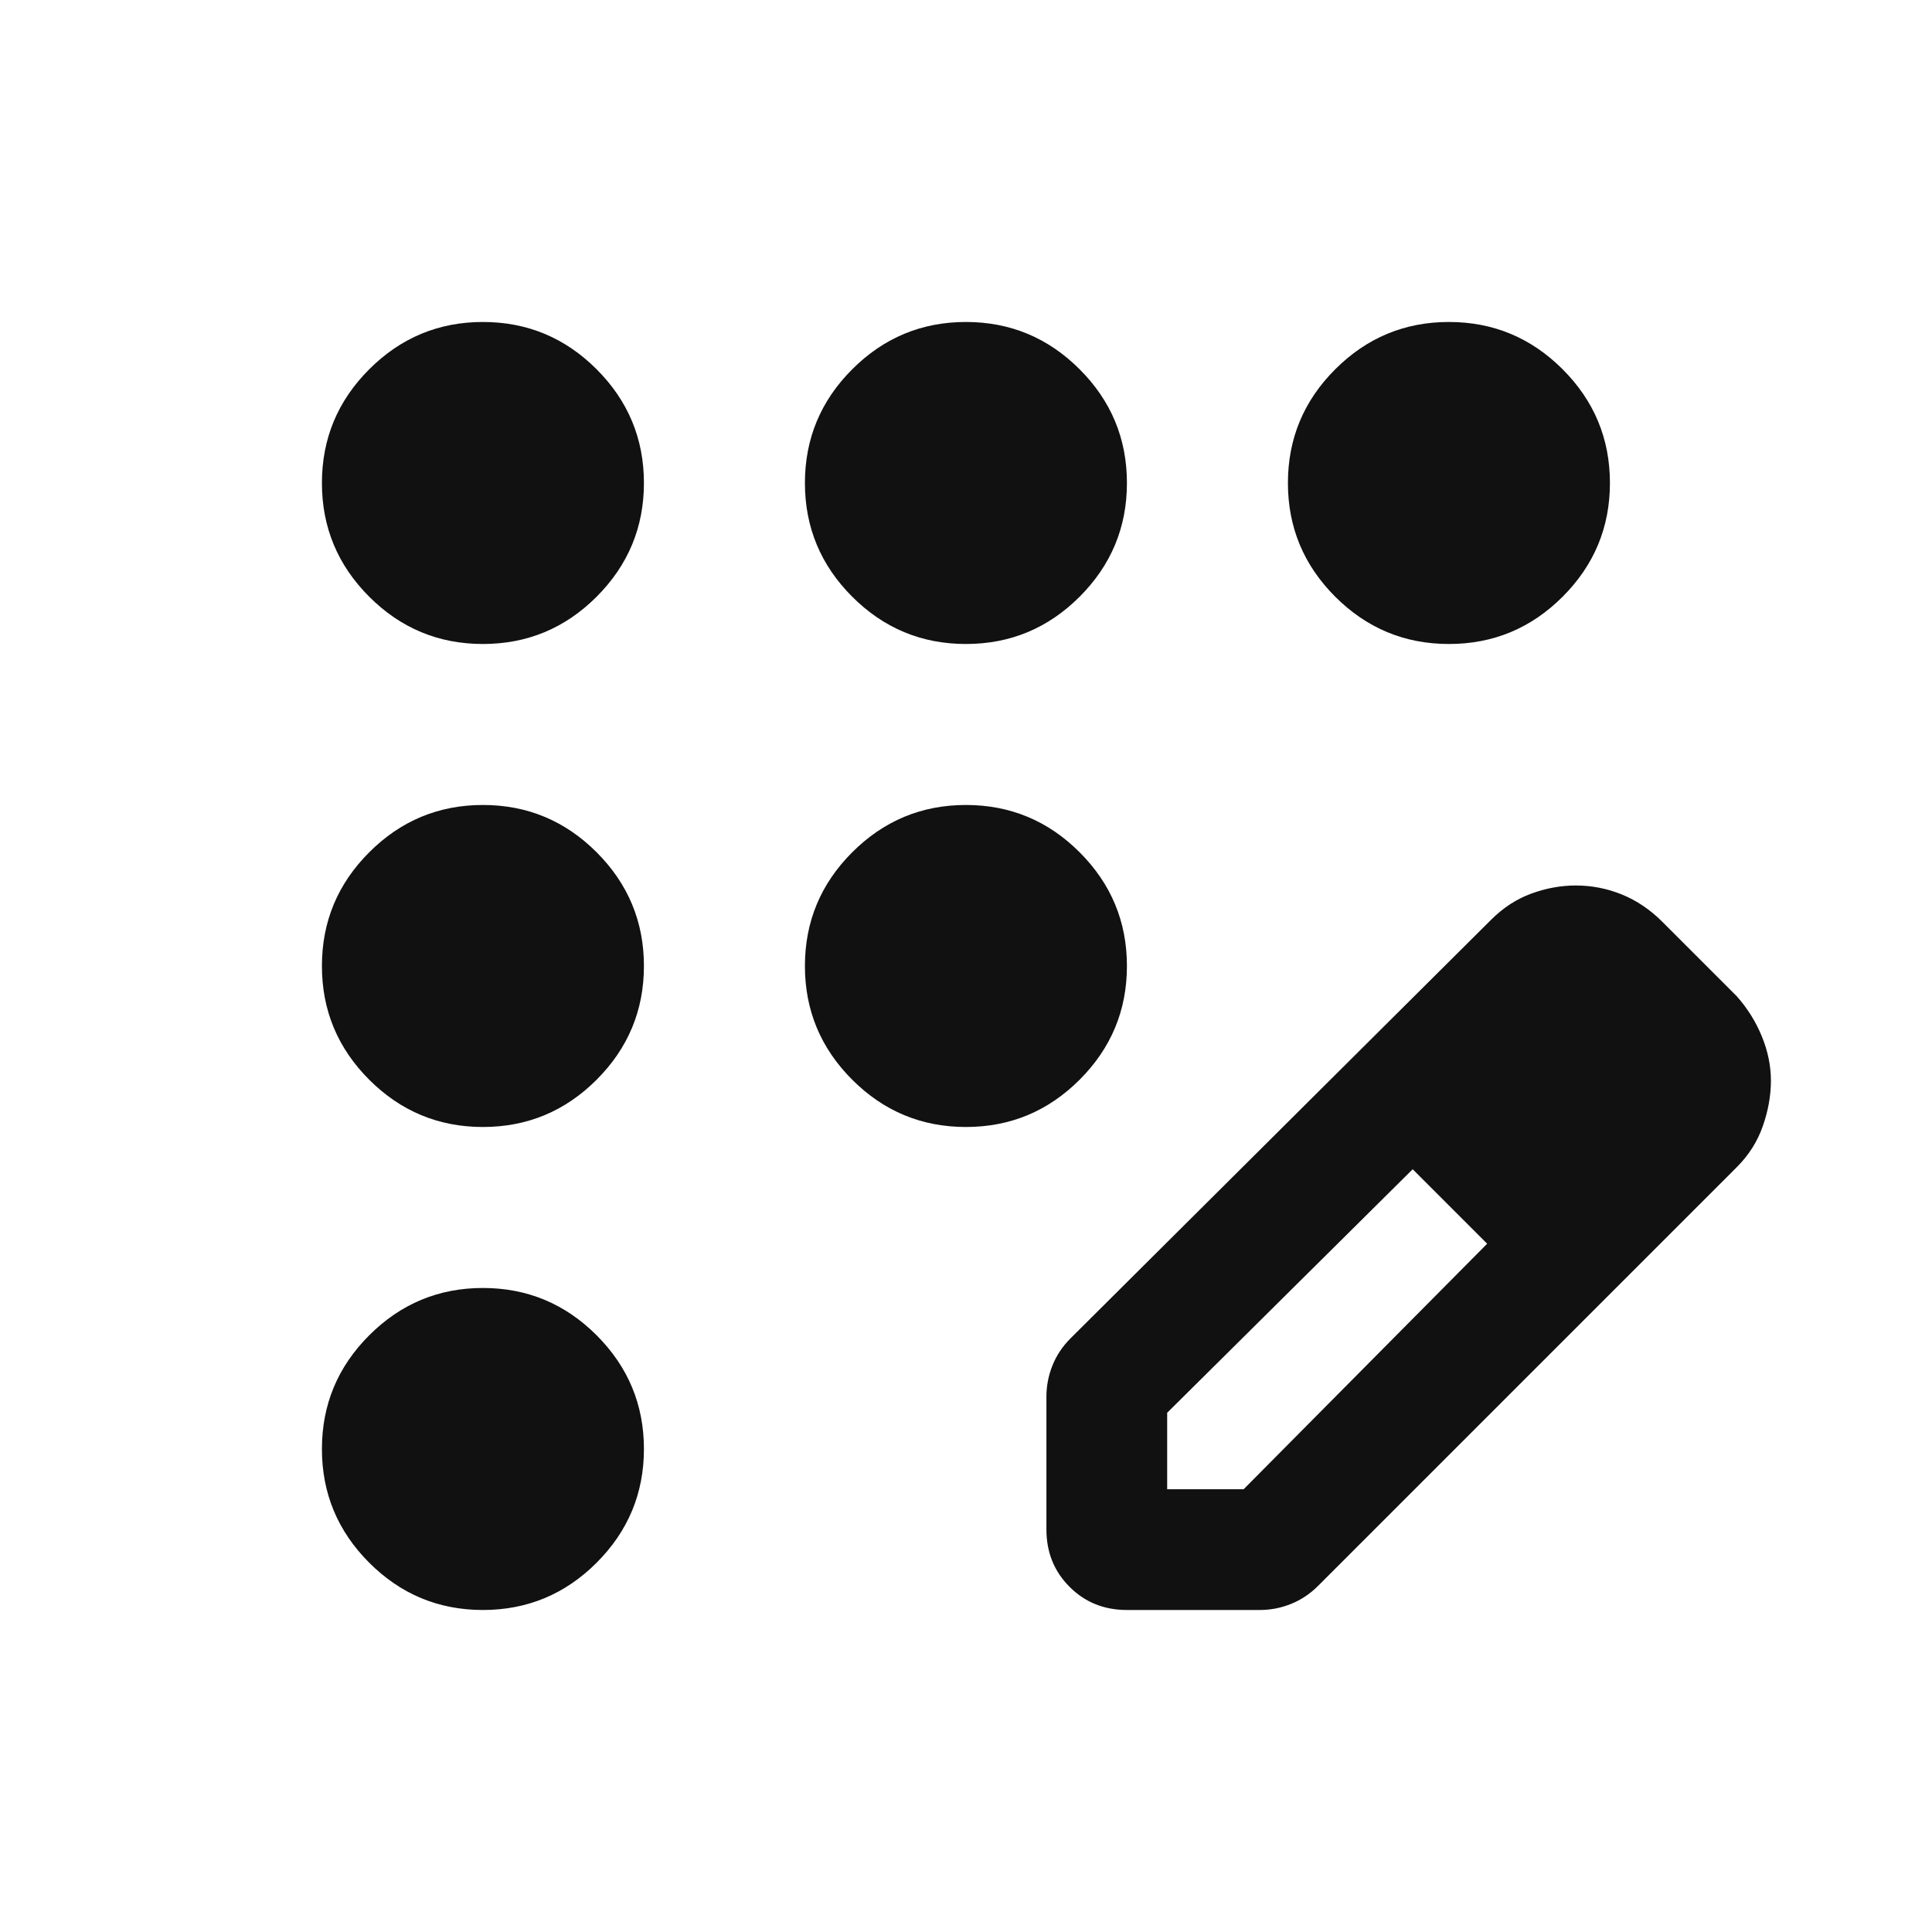 <svg width="64" height="64" viewBox="0 0 64 64" fill="none" xmlns="http://www.w3.org/2000/svg">
<path d="M15.997 53.333C14.531 53.333 13.275 52.811 12.231 51.767C11.186 50.722 10.664 49.467 10.664 48C10.664 46.533 11.186 45.278 12.231 44.233C13.275 43.189 14.531 42.666 15.997 42.666C17.464 42.666 18.72 43.189 19.764 44.233C20.808 45.278 21.331 46.533 21.331 48C21.331 49.467 20.808 50.722 19.764 51.767C18.72 52.811 17.464 53.333 15.997 53.333ZM15.997 37.333C14.531 37.333 13.275 36.811 12.231 35.767C11.186 34.722 10.664 33.467 10.664 32C10.664 30.533 11.186 29.278 12.231 28.233C13.275 27.189 14.531 26.666 15.997 26.666C17.464 26.666 18.72 27.189 19.764 28.233C20.808 29.278 21.331 30.533 21.331 32C21.331 33.467 20.808 34.722 19.764 35.767C18.72 36.811 17.464 37.333 15.997 37.333ZM15.997 21.333C14.531 21.333 13.275 20.811 12.231 19.767C11.186 18.722 10.664 17.466 10.664 16C10.664 14.533 11.186 13.278 12.231 12.233C13.275 11.189 14.531 10.666 15.997 10.666C17.464 10.666 18.72 11.189 19.764 12.233C20.808 13.278 21.331 14.533 21.331 16C21.331 17.466 20.808 18.722 19.764 19.767C18.72 20.811 17.464 21.333 15.997 21.333ZM31.997 21.333C30.531 21.333 29.275 20.811 28.231 19.767C27.186 18.722 26.664 17.466 26.664 16C26.664 14.533 27.186 13.278 28.231 12.233C29.275 11.189 30.531 10.666 31.997 10.666C33.464 10.666 34.72 11.189 35.764 12.233C36.809 13.278 37.331 14.533 37.331 16C37.331 17.466 36.809 18.722 35.764 19.767C34.72 20.811 33.464 21.333 31.997 21.333ZM47.997 21.333C46.531 21.333 45.275 20.811 44.231 19.767C43.186 18.722 42.664 17.466 42.664 16C42.664 14.533 43.186 13.278 44.231 12.233C45.275 11.189 46.531 10.666 47.997 10.666C49.464 10.666 50.72 11.189 51.764 12.233C52.809 13.278 53.331 14.533 53.331 16C53.331 17.466 52.809 18.722 51.764 19.767C50.72 20.811 49.464 21.333 47.997 21.333ZM31.997 37.333C30.531 37.333 29.275 36.811 28.231 35.767C27.186 34.722 26.664 33.467 26.664 32C26.664 30.533 27.186 29.278 28.231 28.233C29.275 27.189 30.531 26.666 31.997 26.666C33.464 26.666 34.72 27.189 35.764 28.233C36.809 29.278 37.331 30.533 37.331 32C37.331 33.467 36.809 34.722 35.764 35.767C34.72 36.811 33.464 37.333 31.997 37.333ZM34.664 50.666V46.267C34.664 45.911 34.731 45.566 34.864 45.233C34.997 44.9 35.197 44.6 35.464 44.333L49.397 30.466C49.797 30.067 50.242 29.778 50.731 29.6C51.22 29.422 51.709 29.333 52.197 29.333C52.731 29.333 53.242 29.433 53.731 29.633C54.22 29.833 54.664 30.133 55.064 30.533L57.531 33C57.886 33.4 58.164 33.844 58.364 34.333C58.564 34.822 58.664 35.311 58.664 35.8C58.664 36.289 58.575 36.789 58.397 37.3C58.22 37.811 57.931 38.267 57.531 38.666L43.664 52.533C43.397 52.8 43.097 53 42.764 53.133C42.431 53.267 42.086 53.333 41.731 53.333H37.331C36.575 53.333 35.942 53.078 35.431 52.566C34.92 52.055 34.664 51.422 34.664 50.666ZM38.664 49.333H41.197L49.264 41.2L48.064 39.933L46.797 38.733L38.664 46.8V49.333ZM48.064 39.933L46.797 38.733L49.264 41.2L48.064 39.933Z" fill="#111111"/>
</svg>
